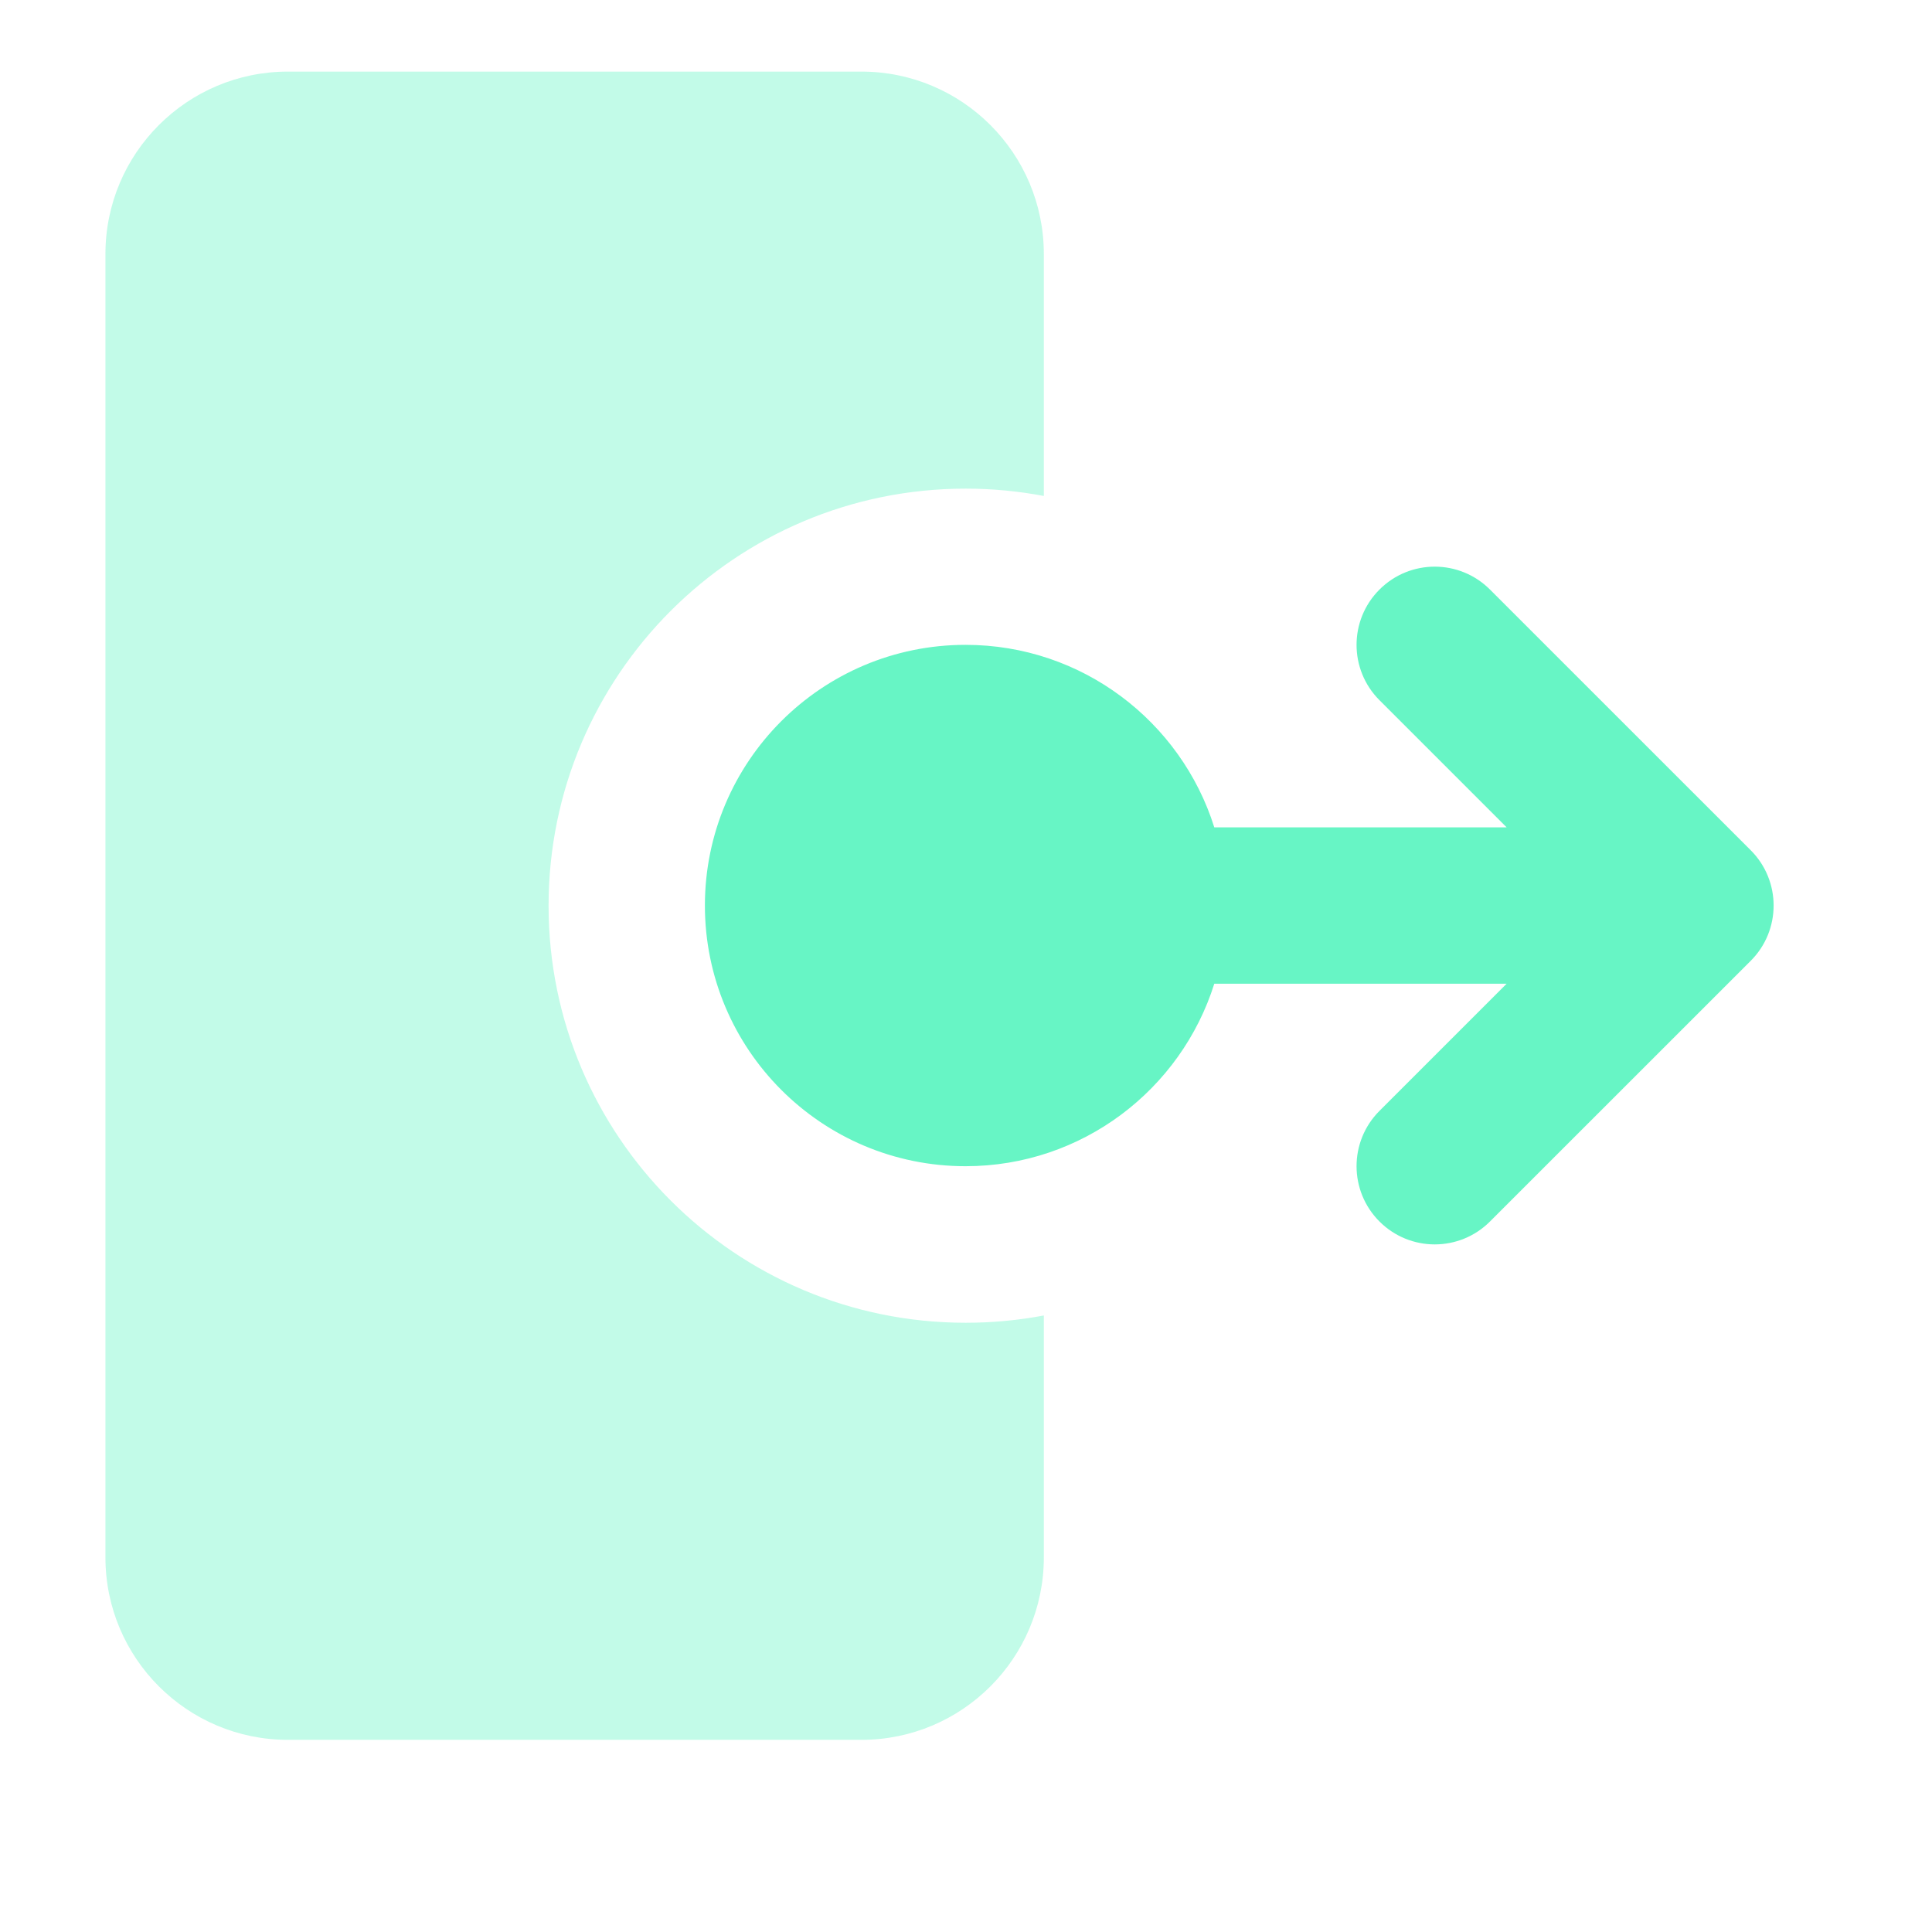 <svg width="35" height="35" viewBox="0 0 35 35" fill="none" xmlns="http://www.w3.org/2000/svg">
<path fill-rule="evenodd" clip-rule="evenodd" d="M24.99 10.681C25.543 10.127 26.44 10.127 26.993 10.681L31.716 15.403C32.269 15.956 32.269 16.853 31.716 17.406L26.993 22.128C26.44 22.682 25.543 22.682 24.99 22.128C24.437 21.575 24.437 20.678 24.99 20.125L27.294 17.821H21.998C21.396 19.736 19.606 21.127 17.492 21.127C14.883 21.127 12.77 19.011 12.77 16.404C12.77 13.798 14.883 11.682 17.492 11.682C19.606 11.682 21.396 13.073 21.998 14.988H27.294L24.99 12.684C24.437 12.131 24.437 11.234 24.99 10.681Z" fill="#67F5C5"/>
<path d="M5.216 1.297C3.391 1.297 1.91 2.777 1.91 4.602V28.213C1.91 30.039 3.391 31.519 5.216 31.519H15.605C17.43 31.519 18.91 30.039 18.91 28.213V23.831C18.451 23.918 17.978 23.963 17.494 23.963C13.32 23.963 9.938 20.579 9.938 16.408C9.938 12.237 13.32 8.852 17.494 8.852C17.978 8.852 18.451 8.898 18.91 8.985V4.602C18.91 2.777 17.43 1.297 15.605 1.297H5.216Z" fill="#67F5C5" fill-opacity="0.4"/>
</svg>
